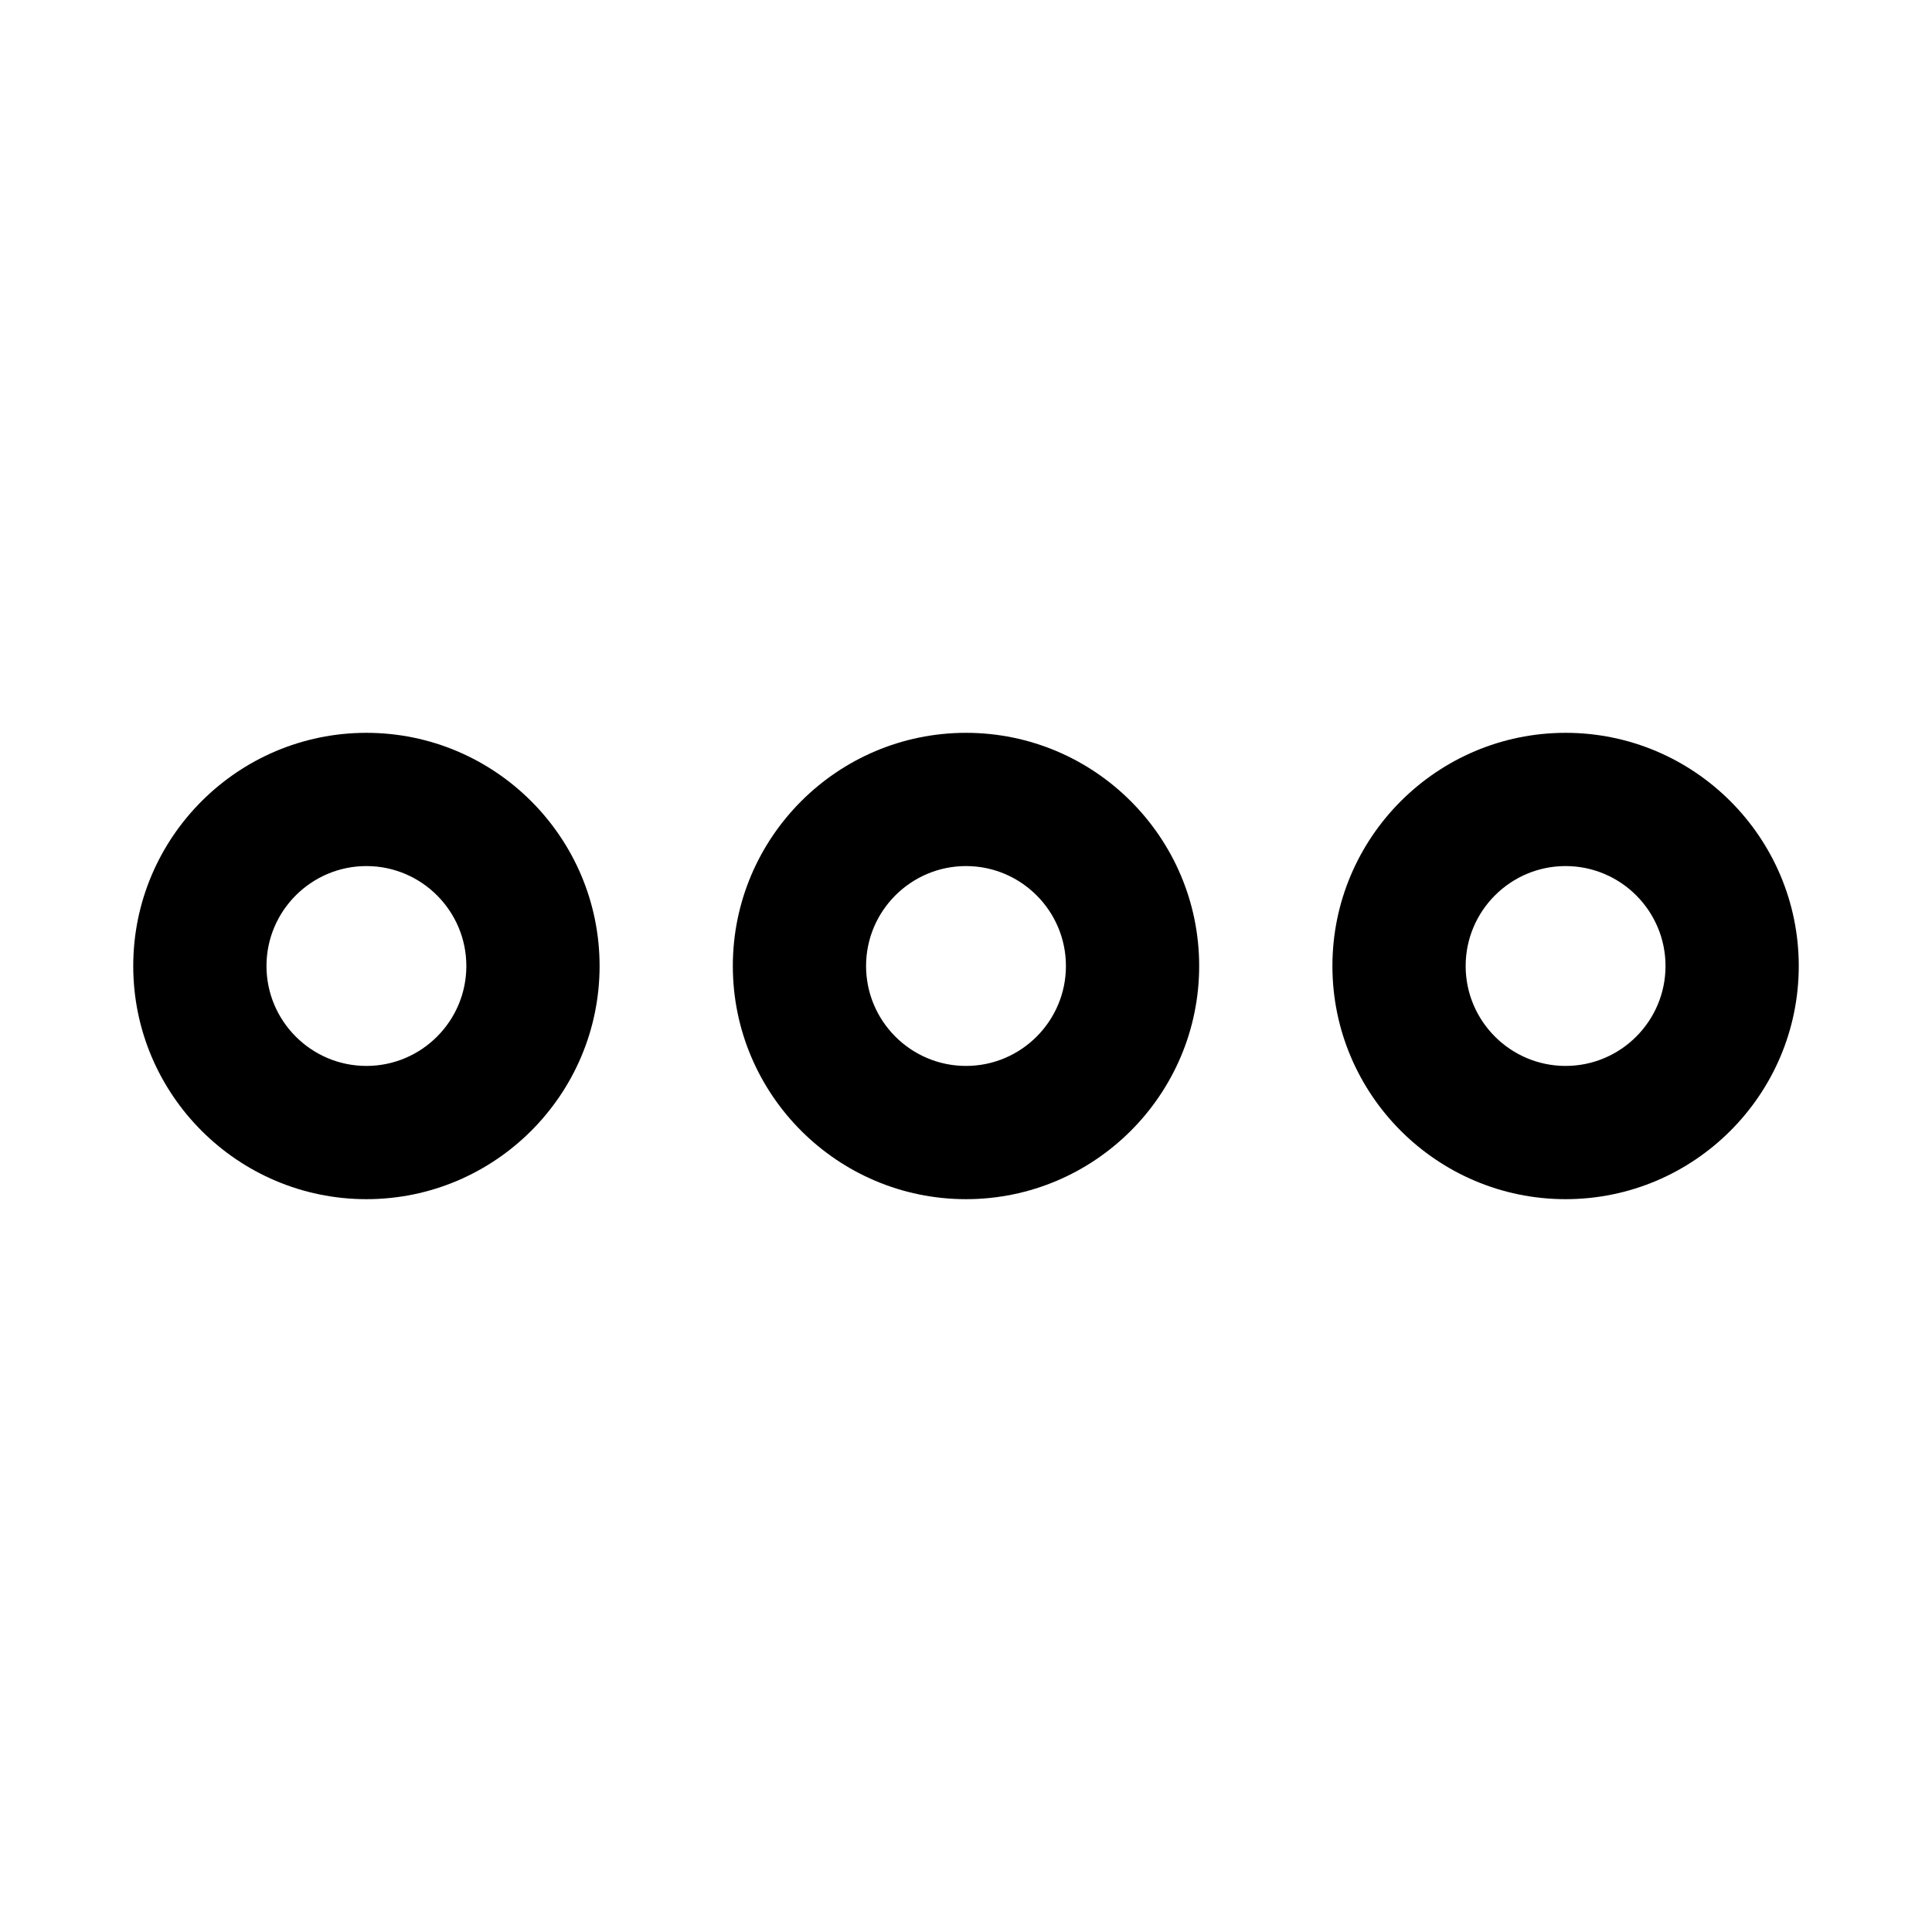 <svg xmlns="http://www.w3.org/2000/svg" id="Layer_1" x="0" y="0" viewBox="0 0 29 29" xml:space="preserve"><path d="M14.5 18c-1.93 0-3.5-1.57-3.5-3.5s1.57-3.5 3.5-3.5 3.5 1.57 3.5 3.5-1.57 3.5-3.5 3.5zm0-5c-.827 0-1.5.673-1.5 1.5s.673 1.5 1.5 1.5 1.5-.673 1.5-1.5-.673-1.5-1.5-1.5zM5.5 18C3.57 18 2 16.43 2 14.5S3.57 11 5.5 11 9 12.57 9 14.5 7.43 18 5.5 18zm0-5c-.827 0-1.5.673-1.5 1.5S4.673 16 5.5 16 7 15.327 7 14.5 6.327 13 5.5 13zM23.5 18c-1.93 0-3.5-1.57-3.5-3.5s1.57-3.5 3.5-3.5 3.5 1.57 3.5 3.5-1.57 3.5-3.5 3.5zm0-5c-.827 0-1.5.673-1.5 1.5s.673 1.5 1.5 1.5 1.5-.673 1.5-1.5-.673-1.5-1.5-1.5z"></path></svg>